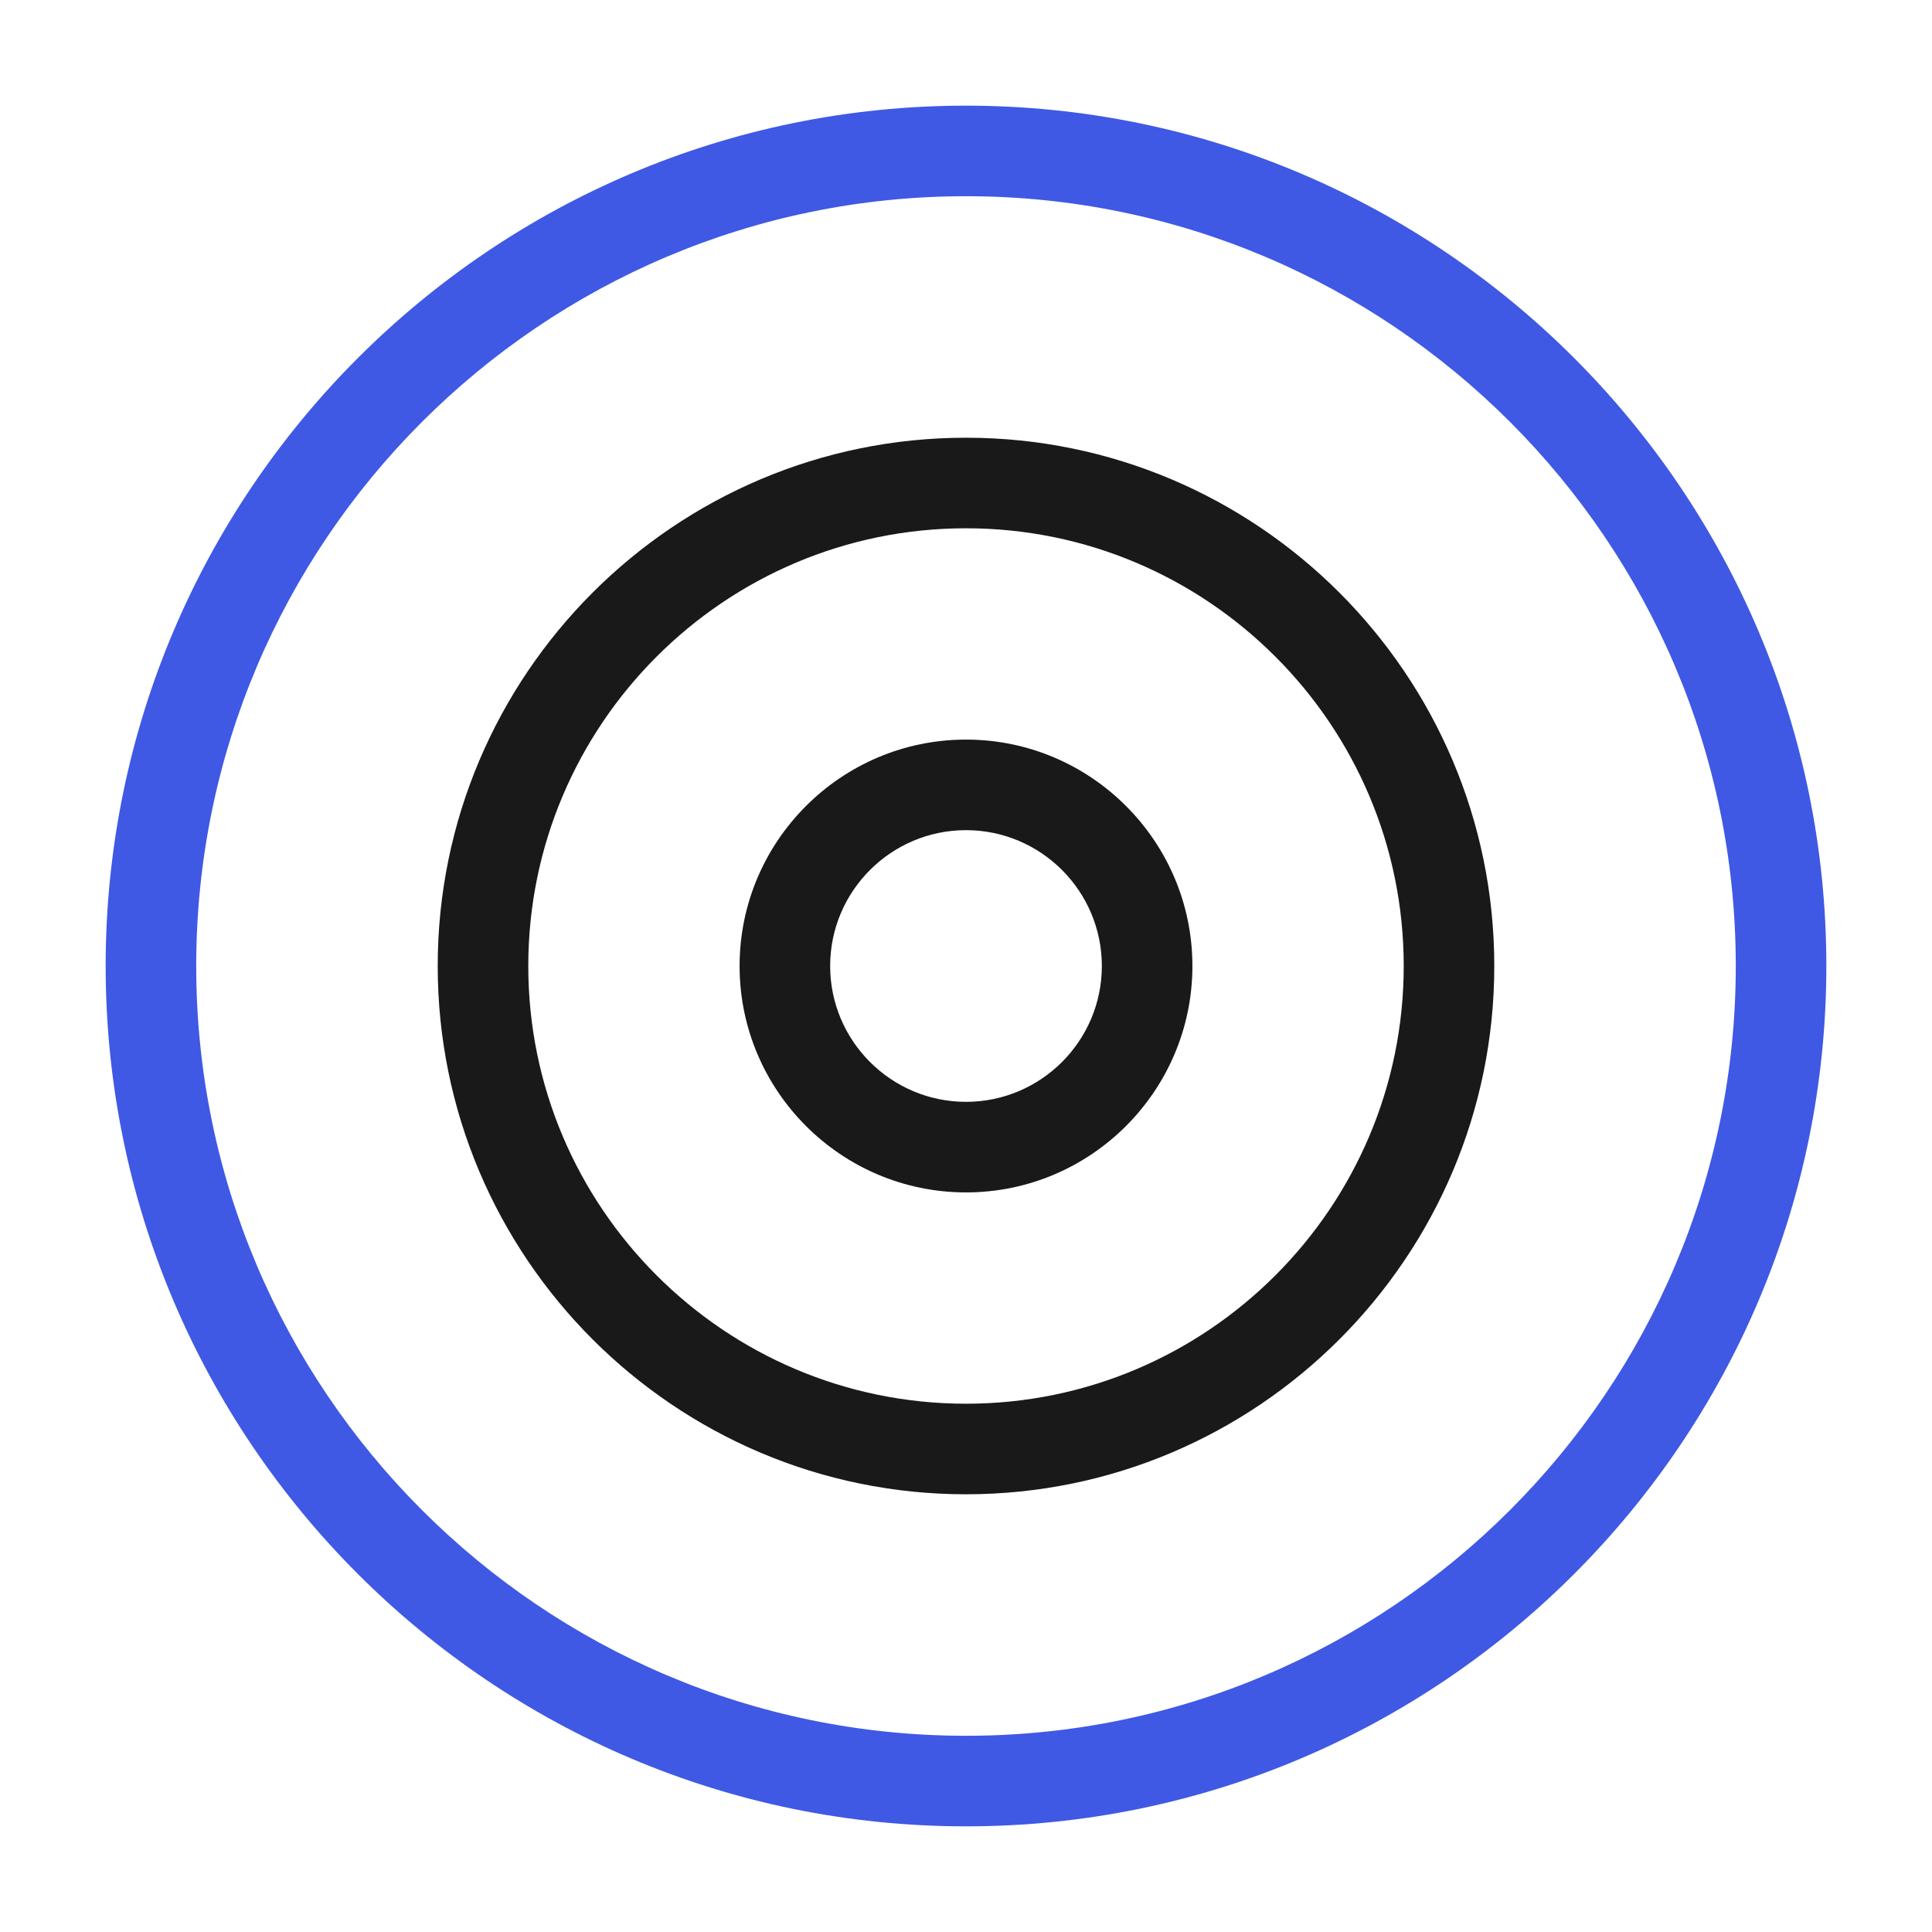 <svg width="32" height="32" viewBox="0 0 32 32" fill="none" xmlns="http://www.w3.org/2000/svg">
<path d="M16 30.25C8.143 30.25 1.75 23.857 1.75 16C1.75 8.143 8.143 1.75 16 1.75C23.857 1.75 30.25 8.143 30.25 16C30.25 23.857 23.857 30.25 16 30.25ZM16 3.25C8.97 3.25 3.25 8.97 3.25 16C3.25 23.03 8.97 28.75 16 28.75C23.03 28.75 28.75 23.03 28.75 16C28.75 8.97 23.03 3.25 16 3.25Z" fill="#3F59E4"/>
<path d="M16 24.75C11.175 24.75 7.25 20.825 7.25 16C7.25 11.175 11.175 7.25 16 7.25C20.825 7.25 24.75 11.175 24.75 16C24.75 20.825 20.825 24.75 16 24.75ZM16 8.75C12.002 8.75 8.75 12.002 8.75 16C8.75 19.998 12.002 23.25 16 23.25C19.998 23.25 23.25 19.998 23.25 16C23.25 12.002 19.998 8.75 16 8.75ZM16 19.75C13.933 19.75 12.25 18.068 12.25 16C12.25 13.932 13.933 12.25 16 12.25C18.067 12.25 19.75 13.932 19.75 16C19.75 18.068 18.067 19.75 16 19.75ZM16 13.75C14.76 13.75 13.75 14.759 13.75 16C13.75 17.241 14.76 18.25 16 18.25C17.24 18.25 18.25 17.241 18.25 16C18.25 14.759 17.24 13.75 16 13.75Z" fill="#191919"/>
</svg>
